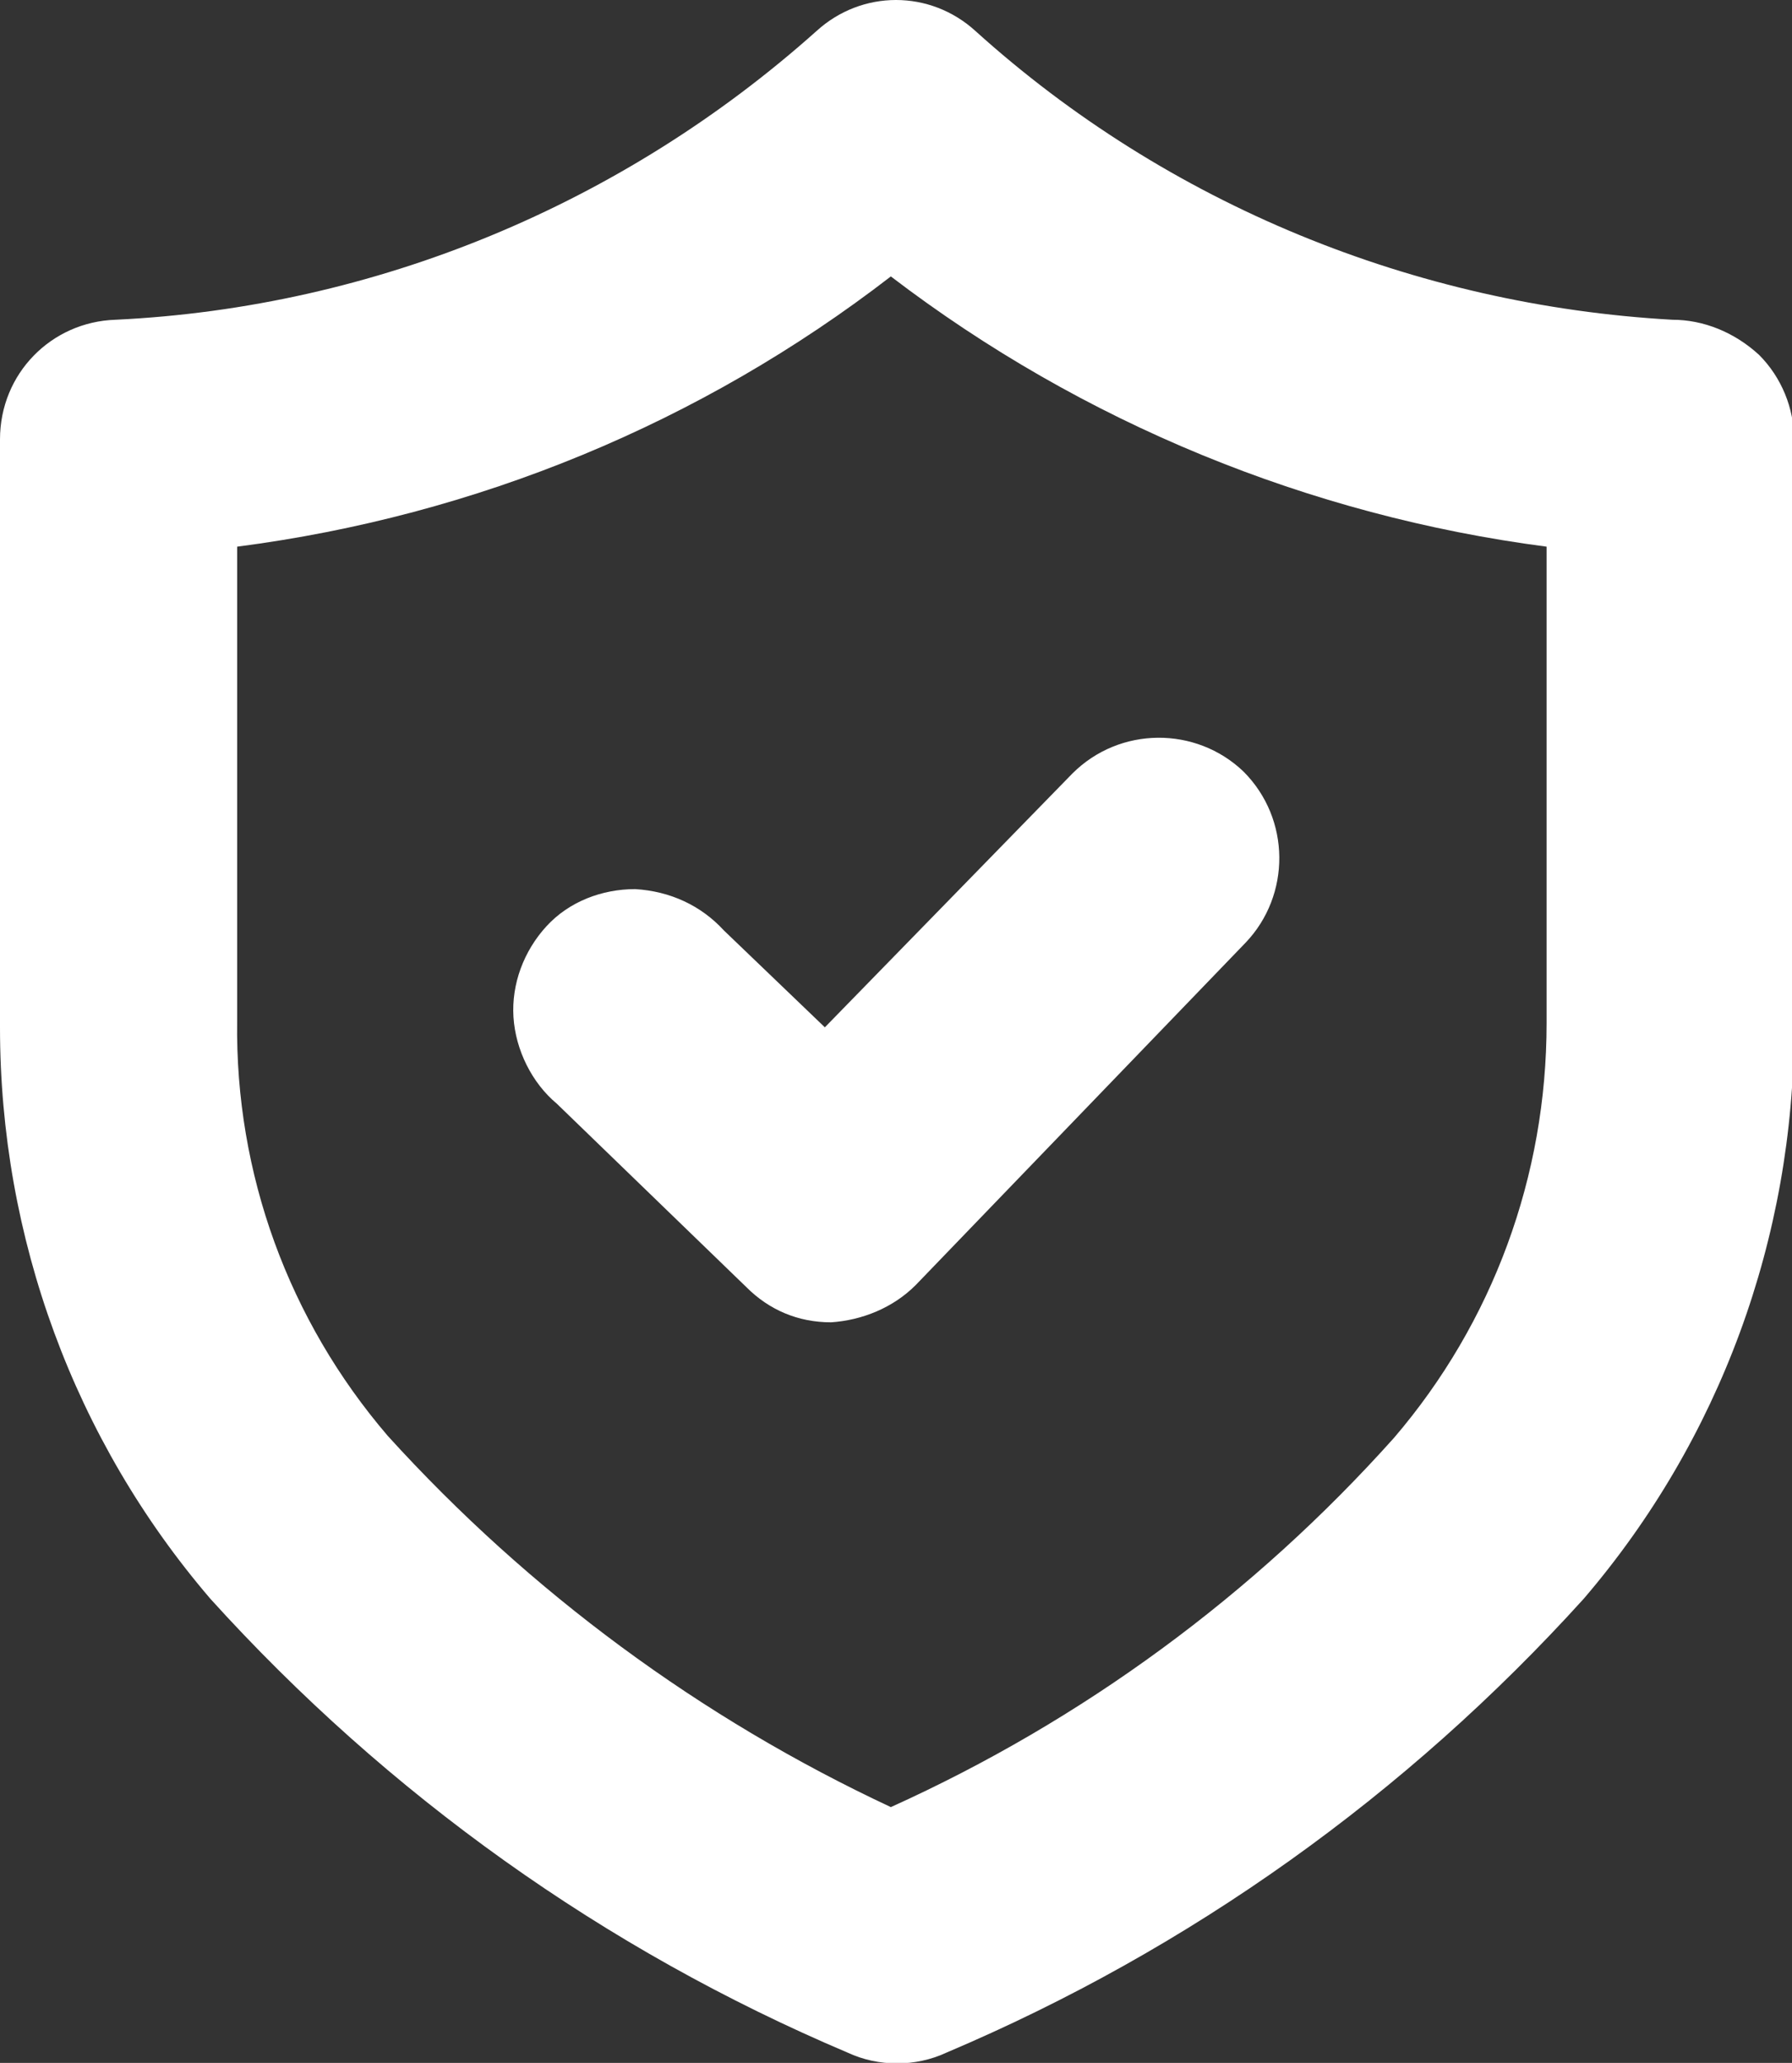 <?xml version="1.0" encoding="utf-8"?>
<!-- Generator: Adobe Illustrator 26.5.2, SVG Export Plug-In . SVG Version: 6.00 Build 0)  -->
<svg version="1.1" id="Layer_1" xmlns="http://www.w3.org/2000/svg" xmlns:xlink="http://www.w3.org/1999/xlink" x="0px" y="0px"
	 width="86.9px" height="100px" viewBox="0 0 86.9 100" style="enable-background:new 0 0 86.9 100;" xml:space="preserve">
<rect x="0" y="0" width="86.9" height="100" fill="#333333" stroke="none"/>
<style type="text/css">
	.st0{fill:#FFFFFF;}
	.st1{fill:#00AA14;}
	.st2{fill:#C4C4C4;}
</style>
<g>
	<path class="st0" d="M81.1,15.5c-12.5-0.7-24.5-5.6-33.8-14c-2.2-2-5.5-2-7.7,0c-9.4,8.4-21.4,13.4-34,14C2.5,15.6,0,18.1,0,21.3
		v28.5c0,10.2,3.6,20,10.2,27.7c8.6,9.5,19.1,17,30.9,22c1.5,0.7,3.3,0.7,4.8,0c11.8-5,22.3-12.5,30.9-22
		c6.6-7.7,10.2-17.5,10.2-27.7V21.3c0-1.5-0.6-3-1.7-4.1C84.1,16.1,82.6,15.5,81.1,15.5L81.1,15.5z M75,49.6
		c0,7.4-2.6,14.5-7.4,20.1c-6.8,7.6-15.1,13.7-24.4,17.9C34,83.3,25.7,77.2,18.8,69.6c-4.8-5.6-7.4-12.7-7.3-20.1v-23
		c11.6-1.5,22.5-6,31.7-13.1C52.5,20.5,63.5,25,75,26.5V49.6z"/>
	<path class="st0" d="M35.1,45.1c-1.1-1.2-2.6-1.9-4.3-2c-1.6,0-3.2,0.6-4.3,1.8c-1.1,1.2-1.7,2.8-1.6,4.4c0.1,1.6,0.9,3.2,2.1,4.2
		l9.2,8.9c1.1,1.1,2.5,1.7,4.1,1.7c1.5-0.1,3-0.7,4.1-1.8l16-16.6v0c2.2-2.3,2.2-6-0.1-8.3c-2.3-2.2-6-2.2-8.3,0.1L40,49.8
		L35.1,45.1z"/>
</g>
</svg>